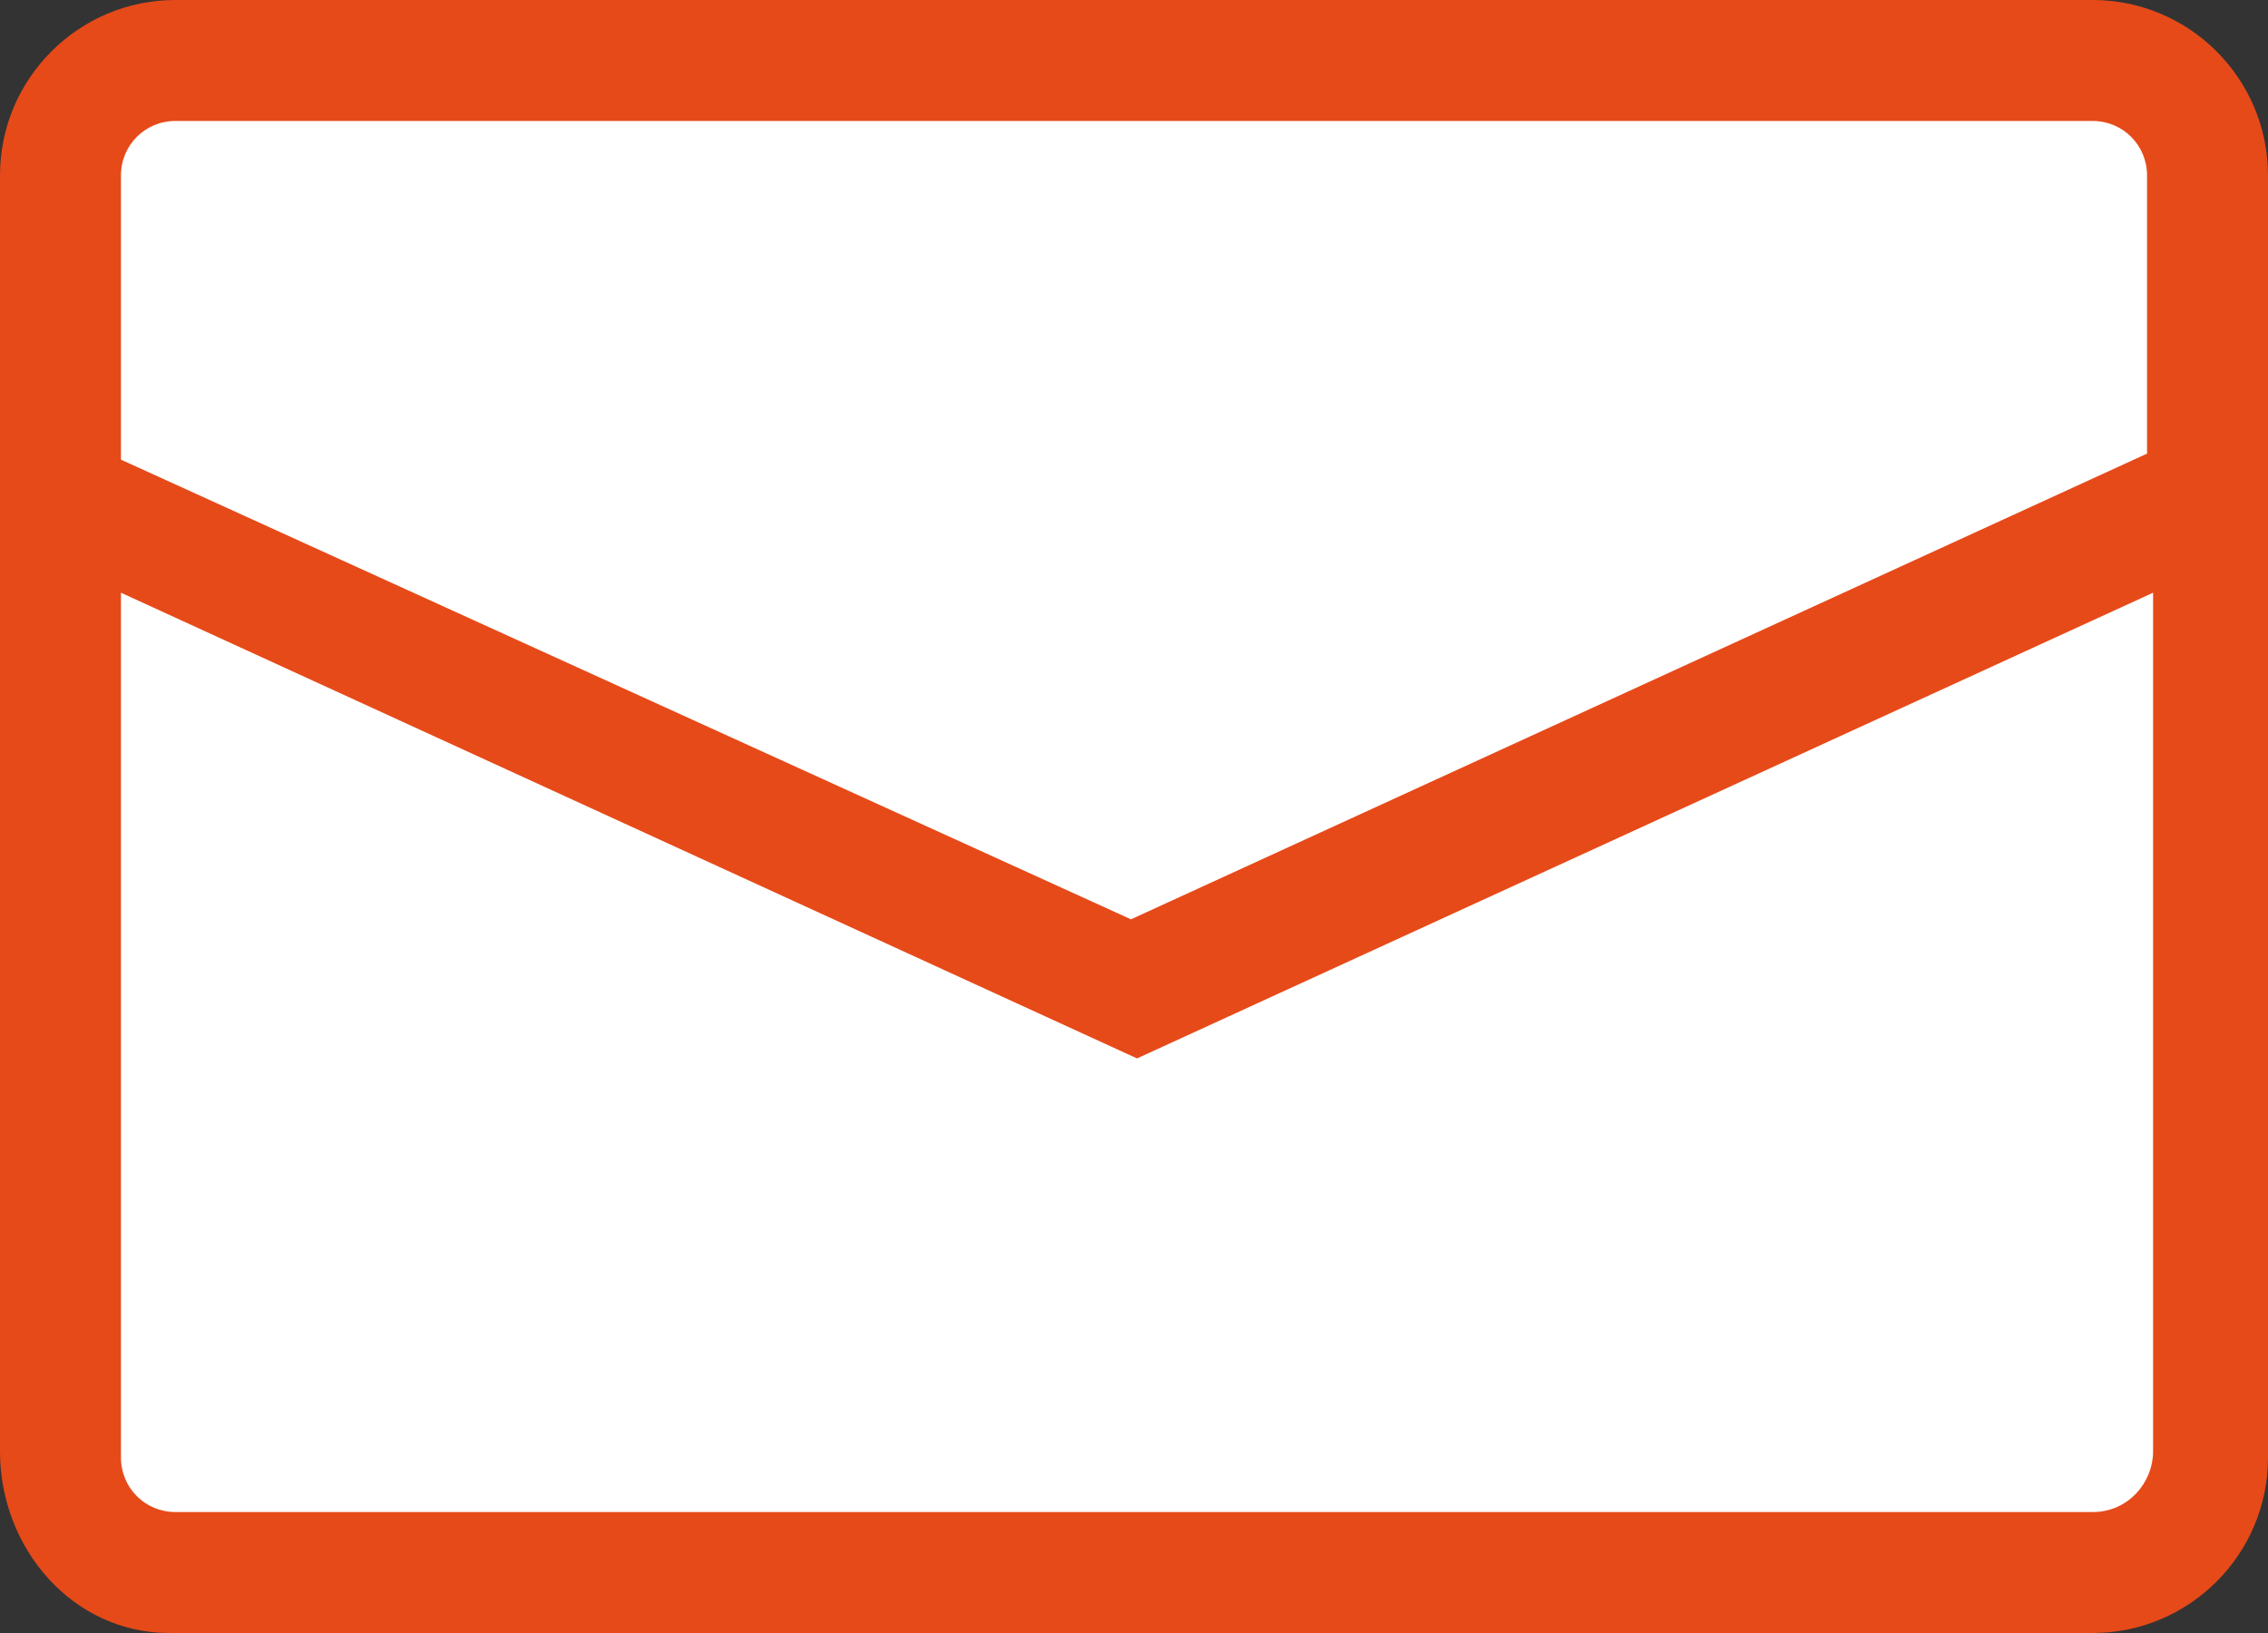 <?xml version="1.0" encoding="utf-8"?>
<!-- Generator: Adobe Illustrator 24.1.3, SVG Export Plug-In . SVG Version: 6.00 Build 0)  -->
<svg version="1.1" id="レイヤー_1" xmlns="http://www.w3.org/2000/svg" xmlns:xlink="http://www.w3.org/1999/xlink" x="0px"
	 y="0px" viewBox="0 0 37.5 27" style="enable-background:new 0 0 37.5 27;" xml:space="preserve">
<rect x="0" y="0" width="37.5" height="27" fill="#333333" stroke="none"/>
<style type="text/css">
	.st0{fill:#FFFFFF;}
	.st1{fill:#E64A19;}
</style>
<path class="st0" d="M33.8,0.7H3.7c-1.5,0-2.8,1.2-2.8,2.8v20.1c0,1.5,1.2,2.8,2.8,2.8h30.1c1.5,0,2.8-1.2,2.8-2.8V3.5
	C36.6,1.9,35.3,0.7,33.8,0.7z"/>
<path class="st1" d="M34.6,0H2.9C1.3,0,0,1.3,0,2.9V24c0,1.6,1.2,3,2.8,3c0,0,0.1,0,0.1,0h31.7c1.6,0,2.9-1.3,2.9-2.9
	c0,0,0-0.1,0-0.1V2.9C37.5,1.3,36.2,0,34.6,0C34.6,0,34.6,0,34.6,0z M2.9,2h31.7c0.5,0,0.9,0.4,0.9,0.9v4.6l-16.8,7.7L2,7.6V2.9
	C2,2.4,2.4,2,2.9,2L2.9,2z M34.6,25H2.9C2.4,25,2,24.6,2,24.1c0,0,0-0.1,0-0.1V9.8l16.8,7.7l16.8-7.7V24C35.6,24.5,35.2,25,34.6,25
	C34.7,25,34.6,25,34.6,25z"/>
</svg>
